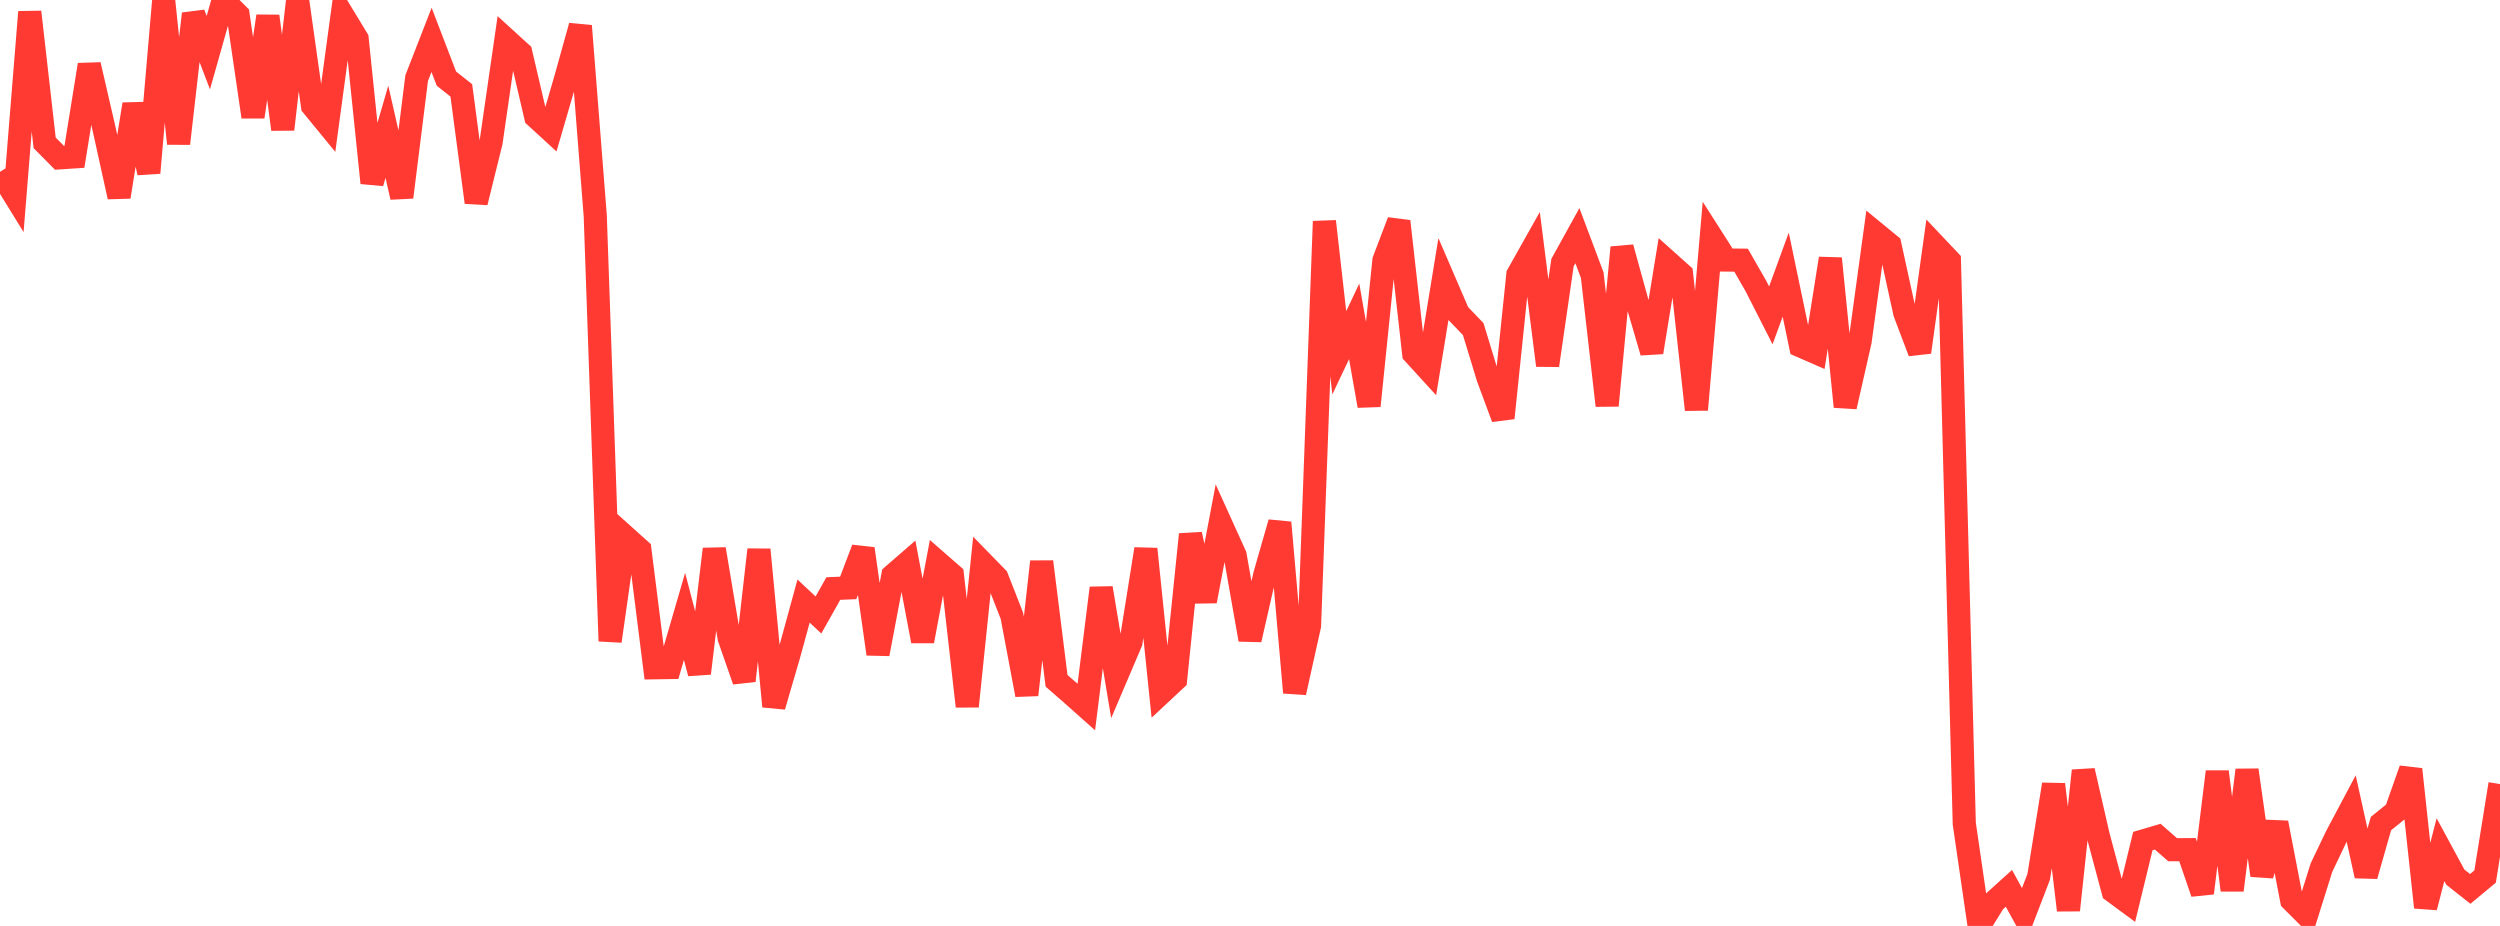 <?xml version="1.0" standalone="no"?>
<!DOCTYPE svg PUBLIC "-//W3C//DTD SVG 1.1//EN" "http://www.w3.org/Graphics/SVG/1.1/DTD/svg11.dtd">

<svg width="135" height="50" viewBox="0 0 135 50" preserveAspectRatio="none" 
  xmlns="http://www.w3.org/2000/svg"
  xmlns:xlink="http://www.w3.org/1999/xlink">


<polyline points="0.0, 9.278 0.804, 10.582 1.607, 0.647 2.411, 7.712 3.214, 8.524 4.018, 8.471 4.821, 3.498 5.625, 6.982 6.429, 10.629 7.232, 5.63 8.036, 9.331 8.839, 0.032 9.643, 7.753 10.446, 0.744 11.25, 2.844 12.054, 0.0 12.857, 0.806 13.661, 6.31 14.464, 0.873 15.268, 6.985 16.071, 0.01 16.875, 5.715 17.679, 6.695 18.482, 0.775 19.286, 2.1 20.089, 9.876 20.893, 7.117 21.696, 10.648 22.5, 4.218 23.304, 2.153 24.107, 4.246 24.911, 4.881 25.714, 10.93 26.518, 7.677 27.321, 2.127 28.125, 2.859 28.929, 6.303 29.732, 7.039 30.536, 4.28 31.339, 1.401 32.143, 11.647 32.946, 34.62 33.75, 28.97 34.554, 29.692 35.357, 36.059 36.161, 36.046 36.964, 33.284 37.768, 36.358 38.571, 29.652 39.375, 34.455 40.179, 36.757 40.982, 29.682 41.786, 38.144 42.589, 35.397 43.393, 32.458 44.196, 33.209 45.0, 31.781 45.804, 31.748 46.607, 29.633 47.411, 35.314 48.214, 31.074 49.018, 30.377 49.821, 34.62 50.625, 30.349 51.429, 31.052 52.232, 38.141 53.036, 30.375 53.839, 31.199 54.643, 33.254 55.446, 37.522 56.25, 30.333 57.054, 36.763 57.857, 37.463 58.661, 38.179 59.464, 31.755 60.268, 36.567 61.071, 34.683 61.875, 29.647 62.679, 37.442 63.482, 36.693 64.286, 28.857 65.089, 32.462 65.893, 28.214 66.696, 29.985 67.5, 34.541 68.304, 31.018 69.107, 28.22 69.911, 37.398 70.714, 33.787 71.518, 11.953 72.321, 19.049 73.125, 17.353 73.929, 21.916 74.732, 14.06 75.536, 11.952 76.339, 19.088 77.143, 19.969 77.946, 15.068 78.75, 16.933 79.554, 17.772 80.357, 20.407 81.161, 22.572 81.964, 14.831 82.768, 13.401 83.571, 19.73 84.375, 14.181 85.179, 12.726 85.982, 14.863 86.786, 21.9 87.589, 13.366 88.393, 16.277 89.196, 19.023 90.0, 14.084 90.804, 14.804 91.607, 22.124 92.411, 12.783 93.214, 14.041 94.018, 14.049 94.821, 15.449 95.625, 17.03 96.429, 14.832 97.232, 18.678 98.036, 19.029 98.839, 13.96 99.643, 21.96 100.446, 18.428 101.25, 12.565 102.054, 13.225 102.857, 16.896 103.661, 19.015 104.464, 13.229 105.268, 14.078 106.071, 44.478 106.875, 50.0 107.679, 48.696 108.482, 47.971 109.286, 49.437 110.089, 47.35 110.893, 42.358 111.696, 49.149 112.5, 41.618 113.304, 45.125 114.107, 48.129 114.911, 48.721 115.714, 45.418 116.518, 45.181 117.321, 45.884 118.125, 45.882 118.929, 48.223 119.732, 41.676 120.536, 48.069 121.339, 41.584 122.143, 47.266 122.946, 44.431 123.75, 48.612 124.554, 49.415 125.357, 46.856 126.161, 45.171 126.964, 43.659 127.768, 47.294 128.571, 44.473 129.375, 43.825 130.179, 41.546 130.982, 48.996 131.786, 45.883 132.589, 47.367 133.393, 48.001 134.196, 47.332 135.0, 42.339" fill="none" stroke="#ff3a33" stroke-width="1.25"/>

</svg>